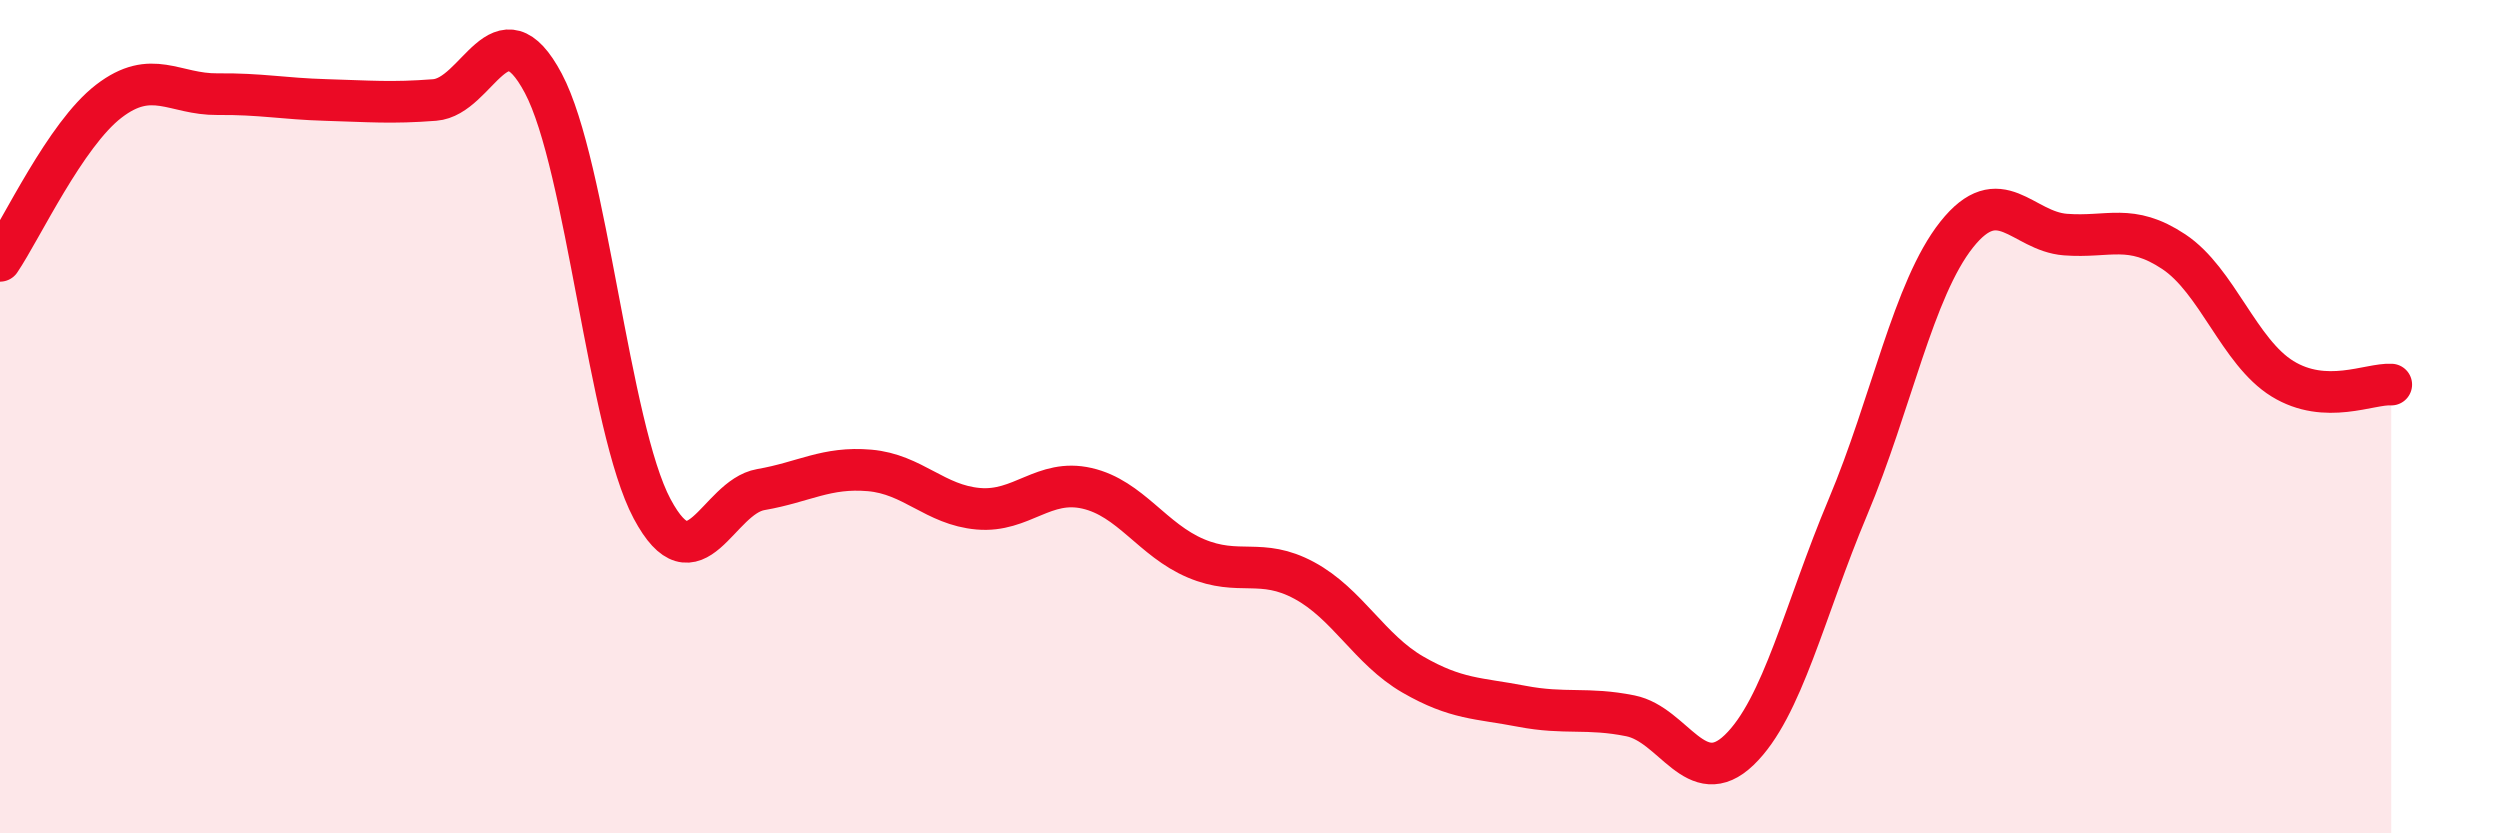 
    <svg width="60" height="20" viewBox="0 0 60 20" xmlns="http://www.w3.org/2000/svg">
      <path
        d="M 0,6.26 C 0.52,5.49 1.57,3.23 2.61,2.43 C 3.65,1.63 4.18,2.27 5.22,2.26 C 6.26,2.25 6.79,2.37 7.83,2.4 C 8.87,2.43 9.39,2.48 10.43,2.4 C 11.47,2.32 12,0.04 13.04,2 C 14.08,3.96 14.61,10.26 15.65,12.21 C 16.69,14.16 17.22,11.93 18.26,11.75 C 19.3,11.57 19.83,11.2 20.87,11.29 C 21.91,11.38 22.44,12.12 23.48,12.21 C 24.52,12.3 25.05,11.48 26.09,11.72 C 27.13,11.96 27.66,12.96 28.7,13.4 C 29.74,13.84 30.26,13.37 31.3,13.93 C 32.34,14.49 32.87,15.59 33.91,16.19 C 34.95,16.79 35.48,16.75 36.52,16.95 C 37.56,17.15 38.09,16.97 39.13,17.18 C 40.17,17.39 40.7,19 41.74,18 C 42.78,17 43.31,14.64 44.35,12.17 C 45.39,9.7 45.92,6.94 46.96,5.63 C 48,4.32 48.53,5.55 49.57,5.63 C 50.61,5.71 51.13,5.35 52.17,6.04 C 53.21,6.73 53.74,8.45 54.78,9.09 C 55.82,9.73 56.87,9.2 57.39,9.23L57.39 20L0 20Z"
        fill="#EB0A25"
        opacity="0.1"
        stroke-linecap="round"
        stroke-linejoin="round"
      />
      <path
        d="M 0,6.26 C 0.52,5.49 1.57,3.23 2.61,2.43 C 3.65,1.63 4.18,2.27 5.22,2.26 C 6.26,2.25 6.79,2.37 7.83,2.4 C 8.87,2.43 9.39,2.48 10.43,2.4 C 11.47,2.32 12,0.04 13.04,2 C 14.08,3.96 14.61,10.26 15.65,12.21 C 16.69,14.16 17.22,11.93 18.26,11.75 C 19.3,11.57 19.83,11.2 20.87,11.29 C 21.91,11.38 22.44,12.12 23.48,12.21 C 24.52,12.3 25.05,11.48 26.09,11.72 C 27.13,11.96 27.66,12.96 28.7,13.4 C 29.74,13.84 30.26,13.37 31.3,13.93 C 32.34,14.49 32.87,15.59 33.91,16.19 C 34.95,16.79 35.48,16.75 36.52,16.95 C 37.56,17.15 38.09,16.97 39.13,17.18 C 40.17,17.39 40.7,19 41.74,18 C 42.78,17 43.31,14.64 44.35,12.17 C 45.39,9.7 45.92,6.94 46.96,5.63 C 48,4.32 48.53,5.55 49.57,5.63 C 50.61,5.71 51.13,5.35 52.17,6.04 C 53.21,6.73 53.74,8.45 54.78,9.09 C 55.82,9.73 56.87,9.2 57.39,9.23"
        stroke="#EB0A25"
        stroke-width="1"
        fill="none"
        stroke-linecap="round"
        stroke-linejoin="round"
      />
    </svg>
  